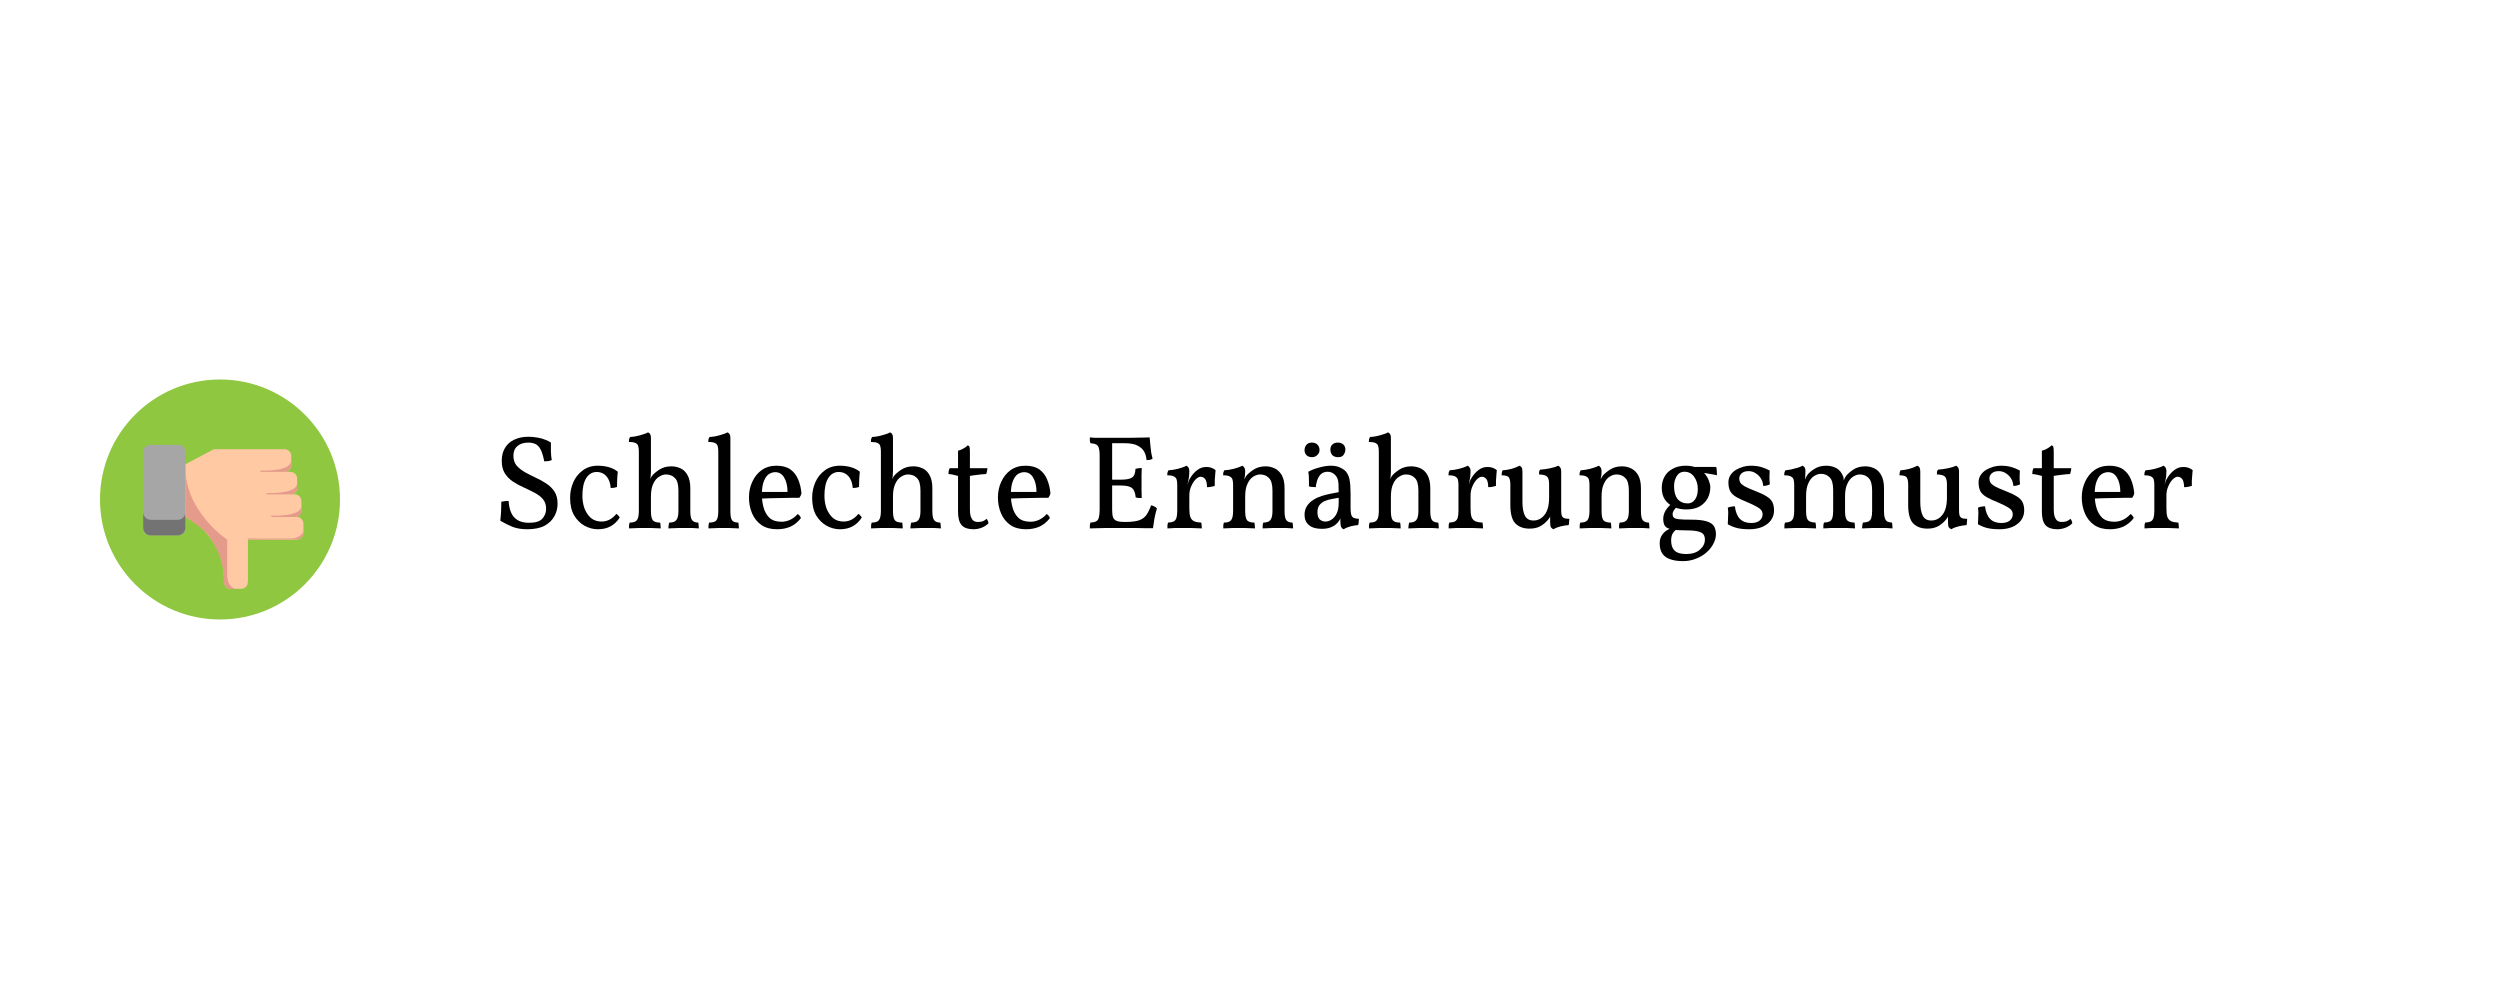 <?xml version="1.0" encoding="UTF-8"?><svg xmlns="http://www.w3.org/2000/svg" xmlns:xlink="http://www.w3.org/1999/xlink" contentScriptType="text/ecmascript" width="187.5" zoomAndPan="magnify" contentStyleType="text/css" viewBox="0 0 187.5 75" height="75" preserveAspectRatio="xMidYMid meet" version="1.0"><defs><g><g id="glyph-0-0"/><g id="glyph-0-1"><path d="M 2.703 0.094 C 2.297 0.094 1.938 0.035 1.625 -0.078 C 1.312 -0.203 1 -0.359 0.688 -0.547 C 0.719 -0.805 0.738 -1.062 0.75 -1.312 C 0.758 -1.562 0.766 -1.781 0.766 -1.969 C 0.836 -1.988 0.926 -2.004 1.031 -2.016 C 1.133 -2.023 1.227 -2.031 1.312 -2.031 C 1.332 -1.688 1.395 -1.395 1.5 -1.156 C 1.602 -0.914 1.766 -0.727 1.984 -0.594 C 2.203 -0.457 2.488 -0.391 2.844 -0.391 C 3.312 -0.391 3.641 -0.488 3.828 -0.688 C 4.023 -0.895 4.125 -1.145 4.125 -1.438 C 4.125 -1.727 4.047 -1.969 3.891 -2.156 C 3.734 -2.344 3.523 -2.504 3.266 -2.641 C 3.016 -2.773 2.75 -2.906 2.469 -3.031 C 2.188 -3.156 1.914 -3.301 1.656 -3.469 C 1.406 -3.633 1.195 -3.844 1.031 -4.094 C 0.875 -4.344 0.797 -4.66 0.797 -5.047 C 0.797 -5.422 0.879 -5.742 1.047 -6.016 C 1.211 -6.285 1.441 -6.488 1.734 -6.625 C 2.035 -6.77 2.395 -6.844 2.812 -6.844 C 3.039 -6.844 3.258 -6.82 3.469 -6.781 C 3.688 -6.75 3.879 -6.695 4.047 -6.625 C 4.223 -6.562 4.367 -6.488 4.484 -6.406 C 4.484 -6.219 4.484 -5.992 4.484 -5.734 C 4.492 -5.484 4.516 -5.27 4.547 -5.094 C 4.473 -5.062 4.383 -5.035 4.281 -5.016 C 4.176 -5.004 4.078 -5 3.984 -5 C 3.91 -5.383 3.82 -5.676 3.719 -5.875 C 3.613 -6.082 3.484 -6.223 3.328 -6.297 C 3.172 -6.367 2.992 -6.406 2.797 -6.406 C 2.441 -6.406 2.164 -6.316 1.969 -6.141 C 1.77 -5.973 1.672 -5.734 1.672 -5.422 C 1.672 -5.129 1.75 -4.883 1.906 -4.688 C 2.07 -4.5 2.281 -4.332 2.531 -4.188 C 2.781 -4.051 3.047 -3.914 3.328 -3.781 C 3.609 -3.656 3.875 -3.508 4.125 -3.344 C 4.383 -3.176 4.594 -2.973 4.75 -2.734 C 4.906 -2.492 4.984 -2.191 4.984 -1.828 C 4.984 -1.492 4.906 -1.18 4.75 -0.891 C 4.594 -0.598 4.348 -0.359 4.016 -0.172 C 3.68 0.004 3.242 0.094 2.703 0.094 Z M 2.703 0.094 "/></g><g id="glyph-0-2"><path d="M 4.125 -0.781 C 3.938 -0.488 3.707 -0.27 3.438 -0.125 C 3.176 0.02 2.859 0.094 2.484 0.094 C 2.141 0.094 1.805 0.004 1.484 -0.172 C 1.172 -0.348 0.91 -0.609 0.703 -0.953 C 0.504 -1.305 0.406 -1.742 0.406 -2.266 C 0.406 -2.672 0.484 -3.055 0.641 -3.422 C 0.797 -3.785 1.031 -4.082 1.344 -4.312 C 1.656 -4.551 2.035 -4.672 2.484 -4.672 C 2.785 -4.672 3.062 -4.633 3.312 -4.562 C 3.57 -4.488 3.797 -4.375 3.984 -4.219 C 3.961 -4.031 3.945 -3.844 3.938 -3.656 C 3.926 -3.469 3.922 -3.273 3.922 -3.078 C 3.867 -3.055 3.797 -3.035 3.703 -3.016 C 3.609 -3.004 3.523 -3 3.453 -3 C 3.422 -3.383 3.312 -3.68 3.125 -3.891 C 2.938 -4.098 2.695 -4.203 2.406 -4.203 C 2.07 -4.203 1.805 -4.047 1.609 -3.734 C 1.422 -3.43 1.328 -2.992 1.328 -2.422 C 1.328 -2.086 1.379 -1.77 1.484 -1.469 C 1.598 -1.176 1.758 -0.938 1.969 -0.75 C 2.188 -0.57 2.453 -0.484 2.766 -0.484 C 2.973 -0.484 3.172 -0.531 3.359 -0.625 C 3.555 -0.727 3.727 -0.875 3.875 -1.062 C 3.926 -1.031 3.973 -0.988 4.016 -0.938 C 4.066 -0.895 4.102 -0.844 4.125 -0.781 Z M 4.125 -0.781 "/></g><g id="glyph-0-3"><path d="M 4.953 -1.266 C 4.953 -0.922 5 -0.691 5.094 -0.578 C 5.195 -0.461 5.348 -0.406 5.547 -0.406 C 5.566 -0.344 5.578 -0.273 5.578 -0.203 C 5.586 -0.141 5.594 -0.062 5.594 0.031 C 5.445 0.02 5.281 0.008 5.094 0 C 4.906 0 4.711 0 4.516 0 C 4.379 0 4.238 0 4.094 0 C 3.945 0.008 3.805 0.016 3.672 0.016 C 3.547 0.016 3.426 0.02 3.312 0.031 C 3.312 -0.062 3.316 -0.141 3.328 -0.203 C 3.336 -0.273 3.352 -0.344 3.375 -0.406 C 3.613 -0.406 3.785 -0.461 3.891 -0.578 C 4.004 -0.703 4.062 -0.93 4.062 -1.266 L 4.062 -2.797 C 4.062 -3.266 3.973 -3.582 3.797 -3.75 C 3.629 -3.926 3.406 -4.016 3.125 -4.016 C 2.957 -4.016 2.785 -3.957 2.609 -3.844 C 2.43 -3.738 2.285 -3.562 2.172 -3.312 C 2.055 -3.07 2 -2.75 2 -2.344 L 2 -1.266 C 2 -0.93 2.047 -0.703 2.141 -0.578 C 2.242 -0.461 2.426 -0.406 2.688 -0.406 C 2.707 -0.344 2.719 -0.273 2.719 -0.203 C 2.727 -0.141 2.734 -0.062 2.734 0.031 C 2.641 0.02 2.523 0.016 2.391 0.016 C 2.266 0.016 2.129 0.008 1.984 0 C 1.836 0 1.691 0 1.547 0 C 1.41 0 1.27 0 1.125 0 C 0.977 0.008 0.836 0.016 0.703 0.016 C 0.578 0.016 0.461 0.02 0.359 0.031 C 0.359 -0.062 0.359 -0.141 0.359 -0.203 C 0.367 -0.273 0.383 -0.344 0.406 -0.406 C 0.664 -0.406 0.844 -0.461 0.938 -0.578 C 1.039 -0.703 1.094 -0.93 1.094 -1.266 L 1.094 -3.25 L 2 -4.234 C 2 -4.148 1.992 -4.055 1.984 -3.953 C 1.984 -3.859 1.969 -3.754 1.938 -3.641 C 1.945 -3.672 1.961 -3.707 1.984 -3.75 C 2.004 -3.789 2.035 -3.844 2.078 -3.906 C 2.191 -4.051 2.375 -4.207 2.625 -4.375 C 2.875 -4.539 3.176 -4.625 3.531 -4.625 C 3.781 -4.625 4.016 -4.57 4.234 -4.469 C 4.453 -4.363 4.625 -4.191 4.75 -3.953 C 4.883 -3.711 4.953 -3.391 4.953 -2.984 Z M 1.094 -5.75 C 1.094 -5.906 1.078 -6.035 1.047 -6.141 C 1.023 -6.242 0.957 -6.32 0.844 -6.375 C 0.738 -6.426 0.57 -6.453 0.344 -6.453 C 0.344 -6.523 0.348 -6.594 0.359 -6.656 C 0.379 -6.719 0.406 -6.773 0.438 -6.828 C 0.539 -6.828 0.68 -6.844 0.859 -6.875 C 1.047 -6.914 1.223 -6.961 1.391 -7.016 C 1.566 -7.066 1.695 -7.117 1.781 -7.172 C 1.844 -7.148 1.895 -7.109 1.938 -7.047 C 1.977 -6.984 2 -6.891 2 -6.766 L 2 -5.375 L 1.094 -5.375 Z M 1.094 -5.75 L 2 -5.75 L 2 -4.234 L 1.094 -3.094 Z M 1.094 -5.75 "/></g><g id="glyph-0-4"><path d="M 0.359 0.031 C 0.359 -0.031 0.359 -0.098 0.359 -0.172 C 0.367 -0.254 0.383 -0.332 0.406 -0.406 C 0.676 -0.406 0.859 -0.461 0.953 -0.578 C 1.047 -0.703 1.094 -0.93 1.094 -1.266 L 1.094 -5.75 C 1.094 -5.906 1.078 -6.035 1.047 -6.141 C 1.023 -6.242 0.957 -6.32 0.844 -6.375 C 0.738 -6.426 0.57 -6.453 0.344 -6.453 C 0.344 -6.523 0.348 -6.594 0.359 -6.656 C 0.379 -6.719 0.406 -6.773 0.438 -6.828 C 0.539 -6.828 0.68 -6.844 0.859 -6.875 C 1.047 -6.914 1.223 -6.961 1.391 -7.016 C 1.566 -7.066 1.695 -7.117 1.781 -7.172 C 1.844 -7.148 1.895 -7.109 1.938 -7.047 C 1.977 -6.984 2 -6.891 2 -6.766 L 2 -1.266 C 2 -0.93 2.039 -0.703 2.125 -0.578 C 2.219 -0.461 2.375 -0.406 2.594 -0.406 C 2.613 -0.332 2.625 -0.254 2.625 -0.172 C 2.633 -0.086 2.641 -0.02 2.641 0.031 C 2.523 0.02 2.406 0.016 2.281 0.016 C 2.156 0.016 2.023 0.008 1.891 0 C 1.766 0 1.641 0 1.516 0 C 1.379 0 1.242 0 1.109 0 C 0.973 0.008 0.844 0.016 0.719 0.016 C 0.594 0.016 0.473 0.02 0.359 0.031 Z M 0.359 0.031 "/></g><g id="glyph-0-5"><path d="M 2.516 0.094 C 2.047 0.094 1.656 -0.008 1.344 -0.219 C 1.031 -0.438 0.797 -0.727 0.641 -1.094 C 0.484 -1.457 0.406 -1.859 0.406 -2.297 C 0.406 -2.723 0.488 -3.113 0.656 -3.469 C 0.82 -3.832 1.055 -4.125 1.359 -4.344 C 1.672 -4.562 2.039 -4.672 2.469 -4.672 C 2.906 -4.672 3.254 -4.578 3.516 -4.391 C 3.773 -4.203 3.969 -3.953 4.094 -3.641 C 4.227 -3.328 4.312 -2.977 4.344 -2.594 C 4.312 -2.469 4.258 -2.359 4.188 -2.266 C 4.07 -2.266 3.898 -2.266 3.672 -2.266 C 3.453 -2.266 3.195 -2.258 2.906 -2.25 C 2.625 -2.25 2.332 -2.242 2.031 -2.234 C 1.727 -2.223 1.445 -2.211 1.188 -2.203 L 1.188 -2.703 L 3.297 -2.703 C 3.297 -3.148 3.211 -3.508 3.047 -3.781 C 2.891 -4.051 2.664 -4.188 2.375 -4.188 C 2.219 -4.188 2.062 -4.141 1.906 -4.047 C 1.758 -3.953 1.633 -3.781 1.531 -3.531 C 1.426 -3.289 1.375 -2.945 1.375 -2.5 C 1.375 -2.176 1.414 -1.859 1.5 -1.547 C 1.582 -1.234 1.727 -0.973 1.938 -0.766 C 2.156 -0.566 2.457 -0.469 2.844 -0.469 C 3.062 -0.469 3.273 -0.516 3.484 -0.609 C 3.703 -0.711 3.895 -0.859 4.062 -1.047 C 4.113 -1.023 4.164 -0.977 4.219 -0.906 C 4.27 -0.844 4.297 -0.785 4.297 -0.734 C 4.066 -0.441 3.801 -0.227 3.5 -0.094 C 3.207 0.031 2.879 0.094 2.516 0.094 Z M 2.516 0.094 "/></g><g id="glyph-0-6"><path d="M 2.078 0.094 C 1.68 0.094 1.391 -0.004 1.203 -0.203 C 1.016 -0.41 0.922 -0.742 0.922 -1.203 L 0.922 -3.906 C 0.816 -3.938 0.711 -3.961 0.609 -3.984 C 0.504 -4.016 0.367 -4.035 0.203 -4.047 C 0.203 -4.129 0.207 -4.203 0.219 -4.266 C 0.227 -4.328 0.254 -4.398 0.297 -4.484 L 0.922 -4.484 L 0.922 -5.797 C 1.055 -5.828 1.188 -5.879 1.312 -5.953 C 1.445 -6.023 1.562 -6.109 1.656 -6.203 C 1.727 -6.172 1.77 -6.129 1.781 -6.078 C 1.801 -6.023 1.812 -5.895 1.812 -5.688 L 1.812 -4.484 L 3.125 -4.484 C 3.125 -4.41 3.113 -4.336 3.094 -4.266 C 3.082 -4.191 3.062 -4.117 3.031 -4.047 C 2.789 -4.035 2.566 -4.016 2.359 -3.984 C 2.16 -3.961 1.977 -3.938 1.812 -3.906 L 1.812 -1.406 C 1.812 -1.188 1.832 -1.004 1.875 -0.859 C 1.926 -0.723 1.992 -0.617 2.078 -0.547 C 2.172 -0.484 2.281 -0.453 2.406 -0.453 C 2.539 -0.453 2.66 -0.469 2.766 -0.5 C 2.867 -0.539 2.969 -0.602 3.062 -0.688 C 3.145 -0.594 3.191 -0.484 3.203 -0.359 C 3.098 -0.234 2.938 -0.125 2.719 -0.031 C 2.508 0.051 2.297 0.094 2.078 0.094 Z M 2.078 0.094 "/></g><g id="glyph-0-7"/><g id="glyph-0-8"><path d="M 0.562 -6.797 C 0.656 -6.785 0.773 -6.773 0.922 -6.766 C 1.078 -6.766 1.238 -6.766 1.406 -6.766 C 1.57 -6.766 1.727 -6.766 1.875 -6.766 C 2.031 -6.766 2.148 -6.766 2.234 -6.766 L 2.234 -1.375 C 2.234 -1.133 2.254 -0.945 2.297 -0.812 C 2.348 -0.676 2.441 -0.582 2.578 -0.531 C 2.711 -0.477 2.906 -0.453 3.156 -0.453 L 3.156 0 C 2.969 0 2.75 0 2.5 0 C 2.258 0 2.016 0 1.766 0 C 1.516 0.008 1.281 0.016 1.062 0.016 C 0.852 0.016 0.688 0.02 0.562 0.031 C 0.562 -0.062 0.562 -0.141 0.562 -0.203 C 0.57 -0.273 0.586 -0.344 0.609 -0.406 C 0.785 -0.414 0.926 -0.445 1.031 -0.5 C 1.133 -0.551 1.203 -0.645 1.234 -0.781 C 1.273 -0.914 1.297 -1.113 1.297 -1.375 L 1.297 -5.484 C 1.297 -5.711 1.273 -5.883 1.234 -6 C 1.203 -6.125 1.133 -6.211 1.031 -6.266 C 0.926 -6.316 0.785 -6.348 0.609 -6.359 C 0.586 -6.41 0.57 -6.473 0.562 -6.547 C 0.562 -6.629 0.562 -6.711 0.562 -6.797 Z M 5.156 -1.703 C 5.258 -1.68 5.344 -1.648 5.406 -1.609 C 5.477 -1.578 5.539 -1.531 5.594 -1.469 C 5.52 -1.238 5.457 -0.988 5.406 -0.719 C 5.363 -0.457 5.328 -0.211 5.297 0.016 C 5.16 0.016 4.984 0.016 4.766 0.016 C 4.555 0.016 4.312 0.008 4.031 0 C 3.758 0 3.469 0 3.156 0 L 3.156 -0.453 L 3.203 -0.453 C 3.691 -0.453 4.055 -0.5 4.297 -0.594 C 4.535 -0.688 4.711 -0.828 4.828 -1.016 C 4.953 -1.203 5.062 -1.43 5.156 -1.703 Z M 4.453 -4.5 C 4.453 -4.332 4.445 -4.148 4.438 -3.953 C 4.438 -3.766 4.438 -3.582 4.438 -3.406 C 4.438 -3.238 4.438 -3.047 4.438 -2.828 C 4.445 -2.617 4.453 -2.426 4.453 -2.25 C 4.367 -2.25 4.289 -2.25 4.219 -2.25 C 4.145 -2.258 4.07 -2.273 4 -2.297 C 3.969 -2.641 3.875 -2.875 3.719 -3 C 3.562 -3.125 3.281 -3.188 2.875 -3.188 L 2.156 -3.188 L 2.156 -3.625 L 2.875 -3.625 C 3.281 -3.625 3.562 -3.676 3.719 -3.781 C 3.883 -3.883 3.973 -4.102 3.984 -4.438 C 4.066 -4.457 4.145 -4.473 4.219 -4.484 C 4.289 -4.492 4.367 -4.5 4.453 -4.5 Z M 5.047 -6.797 C 5.055 -6.641 5.07 -6.461 5.094 -6.266 C 5.113 -6.078 5.133 -5.891 5.156 -5.703 C 5.188 -5.523 5.223 -5.359 5.266 -5.203 C 5.211 -5.16 5.145 -5.129 5.062 -5.109 C 4.988 -5.098 4.906 -5.094 4.812 -5.094 C 4.801 -5.301 4.75 -5.5 4.656 -5.688 C 4.562 -5.883 4.395 -6.047 4.156 -6.172 C 3.926 -6.297 3.598 -6.359 3.172 -6.359 L 2.031 -6.359 L 2.234 -6.766 C 2.766 -6.766 3.219 -6.766 3.594 -6.766 C 3.969 -6.766 4.273 -6.77 4.516 -6.781 C 4.766 -6.789 4.941 -6.797 5.047 -6.797 Z M 5.047 -6.797 "/></g><g id="glyph-0-9"><path d="M 2.016 -1.469 C 2.016 -1.188 2.039 -0.969 2.094 -0.812 C 2.156 -0.664 2.254 -0.562 2.391 -0.5 C 2.523 -0.445 2.695 -0.414 2.906 -0.406 C 2.926 -0.344 2.938 -0.273 2.938 -0.203 C 2.945 -0.141 2.953 -0.062 2.953 0.031 C 2.848 0.02 2.727 0.016 2.594 0.016 C 2.457 0.016 2.312 0.008 2.156 0 C 2.008 0 1.852 0 1.688 0 C 1.457 0 1.211 0 0.953 0 C 0.691 0.008 0.5 0.02 0.375 0.031 C 0.375 -0.062 0.375 -0.141 0.375 -0.203 C 0.383 -0.273 0.398 -0.344 0.422 -0.406 C 0.598 -0.414 0.734 -0.441 0.828 -0.484 C 0.93 -0.535 1.004 -0.625 1.047 -0.75 C 1.086 -0.875 1.109 -1.047 1.109 -1.266 L 1.109 -2.266 L 2.016 -2.266 Z M 2.016 -2.938 L 2.016 -2.141 L 1.109 -2.141 L 1.109 -3.25 L 2.016 -4.234 C 2.016 -4.004 1.992 -3.797 1.953 -3.609 C 1.91 -3.43 1.875 -3.25 1.844 -3.062 Z M 1.797 -3.016 C 1.867 -3.203 1.922 -3.352 1.953 -3.469 C 1.992 -3.594 2.039 -3.691 2.094 -3.766 C 2.238 -4.004 2.41 -4.195 2.609 -4.344 C 2.805 -4.5 3.035 -4.578 3.297 -4.578 C 3.555 -4.578 3.785 -4.5 3.984 -4.344 C 3.973 -4.238 3.961 -4.113 3.953 -3.969 C 3.941 -3.832 3.93 -3.691 3.922 -3.547 C 3.922 -3.41 3.922 -3.281 3.922 -3.156 C 3.859 -3.133 3.773 -3.113 3.672 -3.094 C 3.566 -3.07 3.457 -3.062 3.344 -3.062 C 3.332 -3.383 3.281 -3.594 3.188 -3.688 C 3.102 -3.789 2.992 -3.844 2.859 -3.844 C 2.742 -3.844 2.617 -3.773 2.484 -3.641 C 2.359 -3.516 2.25 -3.344 2.156 -3.125 C 2.062 -2.914 2.016 -2.688 2.016 -2.438 Z M 1.109 -2.141 L 1.109 -3.25 C 1.109 -3.406 1.094 -3.535 1.062 -3.641 C 1.031 -3.742 0.957 -3.82 0.844 -3.875 C 0.738 -3.926 0.578 -3.953 0.359 -3.953 C 0.359 -4.023 0.363 -4.094 0.375 -4.156 C 0.395 -4.219 0.422 -4.273 0.453 -4.328 C 0.66 -4.336 0.895 -4.375 1.156 -4.438 C 1.426 -4.508 1.641 -4.586 1.797 -4.672 C 1.848 -4.648 1.895 -4.609 1.938 -4.547 C 1.988 -4.484 2.016 -4.379 2.016 -4.234 Z M 1.109 -2.141 "/></g><g id="glyph-0-10"><path d="M 1.109 -2.141 L 1.109 -3.25 C 1.109 -3.406 1.094 -3.535 1.062 -3.641 C 1.031 -3.742 0.957 -3.82 0.844 -3.875 C 0.738 -3.926 0.578 -3.953 0.359 -3.953 C 0.359 -4.023 0.363 -4.094 0.375 -4.156 C 0.395 -4.219 0.422 -4.273 0.453 -4.328 C 0.66 -4.336 0.895 -4.375 1.156 -4.438 C 1.426 -4.508 1.641 -4.586 1.797 -4.672 C 1.848 -4.648 1.895 -4.609 1.938 -4.547 C 1.988 -4.484 2.016 -4.379 2.016 -4.234 Z M 4.969 -1.266 C 4.969 -0.922 5.016 -0.691 5.109 -0.578 C 5.211 -0.461 5.363 -0.406 5.562 -0.406 C 5.582 -0.344 5.594 -0.273 5.594 -0.203 C 5.602 -0.141 5.609 -0.062 5.609 0.031 C 5.461 0.02 5.297 0.008 5.109 0 C 4.922 0 4.723 0 4.516 0 C 4.379 0 4.238 0 4.094 0 C 3.945 0.008 3.805 0.016 3.672 0.016 C 3.547 0.016 3.43 0.02 3.328 0.031 C 3.328 -0.062 3.328 -0.141 3.328 -0.203 C 3.336 -0.273 3.352 -0.344 3.375 -0.406 C 3.613 -0.406 3.785 -0.461 3.891 -0.578 C 4.004 -0.703 4.062 -0.93 4.062 -1.266 L 4.062 -2.797 C 4.062 -3.266 3.973 -3.582 3.797 -3.75 C 3.629 -3.926 3.41 -4.016 3.141 -4.016 C 2.961 -4.016 2.785 -3.957 2.609 -3.844 C 2.441 -3.738 2.301 -3.562 2.188 -3.312 C 2.07 -3.07 2.016 -2.75 2.016 -2.344 L 2.016 -1.266 C 2.016 -0.93 2.062 -0.703 2.156 -0.578 C 2.258 -0.461 2.441 -0.406 2.703 -0.406 C 2.723 -0.344 2.734 -0.273 2.734 -0.203 C 2.742 -0.141 2.75 -0.062 2.75 0.031 C 2.656 0.02 2.539 0.016 2.406 0.016 C 2.27 0.016 2.129 0.008 1.984 0 C 1.836 0 1.695 0 1.562 0 C 1.426 0 1.285 0 1.141 0 C 0.992 0.008 0.852 0.016 0.719 0.016 C 0.582 0.016 0.469 0.02 0.375 0.031 C 0.375 -0.062 0.375 -0.141 0.375 -0.203 C 0.383 -0.273 0.398 -0.344 0.422 -0.406 C 0.68 -0.406 0.859 -0.461 0.953 -0.578 C 1.055 -0.703 1.109 -0.93 1.109 -1.266 L 1.109 -3.25 L 2.016 -4.234 C 2.016 -4.148 2.008 -4.055 2 -3.953 C 1.988 -3.859 1.969 -3.754 1.938 -3.641 C 1.957 -3.672 1.977 -3.707 2 -3.75 C 2.02 -3.789 2.051 -3.844 2.094 -3.906 C 2.207 -4.051 2.391 -4.207 2.641 -4.375 C 2.891 -4.539 3.191 -4.625 3.547 -4.625 C 3.797 -4.625 4.023 -4.57 4.234 -4.469 C 4.453 -4.363 4.629 -4.191 4.766 -3.953 C 4.898 -3.711 4.969 -3.391 4.969 -2.984 Z M 4.969 -1.266 "/></g><g id="glyph-0-11"><path d="M 3.438 0.094 C 3.352 0.062 3.289 0.004 3.25 -0.078 C 3.207 -0.172 3.188 -0.312 3.188 -0.5 C 3.188 -0.562 3.188 -0.633 3.188 -0.719 C 3.195 -0.801 3.211 -0.875 3.234 -0.938 L 3.266 -0.938 C 3.242 -0.832 3.195 -0.719 3.125 -0.594 C 3.051 -0.469 2.957 -0.359 2.844 -0.266 C 2.738 -0.172 2.598 -0.094 2.422 -0.031 C 2.242 0.031 2.035 0.062 1.797 0.062 C 1.367 0.062 1.047 -0.031 0.828 -0.219 C 0.609 -0.406 0.5 -0.66 0.5 -0.984 C 0.5 -1.242 0.562 -1.469 0.688 -1.656 C 0.812 -1.844 0.969 -1.992 1.156 -2.109 C 1.352 -2.234 1.566 -2.332 1.797 -2.406 C 2.035 -2.477 2.266 -2.535 2.484 -2.578 C 2.703 -2.617 2.895 -2.656 3.062 -2.688 C 3.062 -2.957 3.055 -3.164 3.047 -3.312 C 3.035 -3.469 3.016 -3.586 2.984 -3.672 C 2.953 -3.766 2.906 -3.848 2.844 -3.922 C 2.77 -4.016 2.68 -4.086 2.578 -4.141 C 2.473 -4.191 2.359 -4.219 2.234 -4.219 C 2.016 -4.219 1.836 -4.148 1.703 -4.016 C 1.578 -3.879 1.488 -3.719 1.438 -3.531 C 1.383 -3.352 1.352 -3.195 1.344 -3.062 C 1.27 -3.062 1.176 -3.066 1.062 -3.078 C 0.957 -3.086 0.879 -3.102 0.828 -3.125 C 0.836 -3.289 0.836 -3.477 0.828 -3.688 C 0.828 -3.895 0.812 -4.07 0.781 -4.219 C 1.051 -4.363 1.336 -4.473 1.641 -4.547 C 1.941 -4.629 2.223 -4.672 2.484 -4.672 C 2.723 -4.672 2.93 -4.633 3.109 -4.562 C 3.285 -4.488 3.43 -4.398 3.547 -4.297 C 3.711 -4.129 3.82 -3.91 3.875 -3.641 C 3.926 -3.367 3.953 -3.008 3.953 -2.562 L 3.953 -1.453 C 3.953 -1.273 3.969 -1.129 4 -1.016 C 4.031 -0.898 4.086 -0.816 4.172 -0.766 C 4.266 -0.723 4.398 -0.695 4.578 -0.688 C 4.578 -0.613 4.57 -0.535 4.562 -0.453 C 4.562 -0.367 4.547 -0.289 4.516 -0.219 C 4.348 -0.207 4.16 -0.176 3.953 -0.125 C 3.754 -0.07 3.582 0 3.438 0.094 Z M 2.062 -0.484 C 2.219 -0.484 2.367 -0.531 2.516 -0.625 C 2.672 -0.719 2.801 -0.867 2.906 -1.078 C 3.008 -1.285 3.062 -1.555 3.062 -1.891 L 3.062 -2.266 C 2.895 -2.242 2.719 -2.211 2.531 -2.172 C 2.344 -2.141 2.164 -2.086 2 -2.016 C 1.844 -1.941 1.711 -1.836 1.609 -1.703 C 1.516 -1.578 1.469 -1.406 1.469 -1.188 C 1.469 -0.938 1.523 -0.754 1.641 -0.641 C 1.766 -0.535 1.906 -0.484 2.062 -0.484 Z M 3.031 -5.312 C 2.832 -5.312 2.68 -5.363 2.578 -5.469 C 2.484 -5.582 2.438 -5.723 2.438 -5.891 C 2.438 -6.047 2.488 -6.172 2.594 -6.266 C 2.695 -6.359 2.832 -6.406 3 -6.406 C 3.164 -6.406 3.301 -6.359 3.406 -6.266 C 3.508 -6.172 3.562 -6.047 3.562 -5.891 C 3.562 -5.754 3.52 -5.625 3.438 -5.5 C 3.363 -5.375 3.227 -5.312 3.031 -5.312 Z M 1.062 -5.312 C 0.895 -5.312 0.758 -5.359 0.656 -5.453 C 0.551 -5.555 0.5 -5.68 0.5 -5.828 C 0.5 -5.973 0.539 -6.102 0.625 -6.219 C 0.719 -6.344 0.859 -6.406 1.047 -6.406 C 1.242 -6.406 1.391 -6.348 1.484 -6.234 C 1.578 -6.129 1.625 -6 1.625 -5.844 C 1.625 -5.695 1.566 -5.57 1.453 -5.469 C 1.348 -5.363 1.219 -5.312 1.062 -5.312 Z M 1.062 -5.312 "/></g><g id="glyph-0-12"><path d="M 2.25 0.047 C 1.801 0.047 1.445 -0.082 1.188 -0.344 C 0.938 -0.602 0.812 -1.066 0.812 -1.734 L 0.812 -3.25 C 0.812 -3.477 0.781 -3.648 0.719 -3.766 C 0.656 -3.891 0.469 -3.953 0.156 -3.953 C 0.156 -4.023 0.16 -4.086 0.172 -4.141 C 0.18 -4.203 0.203 -4.266 0.234 -4.328 C 0.441 -4.336 0.664 -4.375 0.906 -4.438 C 1.145 -4.508 1.344 -4.586 1.5 -4.672 C 1.562 -4.648 1.613 -4.609 1.656 -4.547 C 1.695 -4.484 1.719 -4.379 1.719 -4.234 L 1.719 -1.953 C 1.719 -1.516 1.781 -1.172 1.906 -0.922 C 2.031 -0.68 2.242 -0.562 2.547 -0.562 C 2.879 -0.562 3.156 -0.703 3.375 -0.984 C 3.602 -1.266 3.719 -1.695 3.719 -2.281 L 3.719 -3.297 C 3.719 -3.535 3.676 -3.711 3.594 -3.828 C 3.508 -3.941 3.301 -4.004 2.969 -4.016 C 2.969 -4.086 2.969 -4.148 2.969 -4.203 C 2.977 -4.266 3.004 -4.32 3.047 -4.375 C 3.305 -4.395 3.562 -4.43 3.812 -4.484 C 4.062 -4.535 4.258 -4.598 4.406 -4.672 C 4.457 -4.648 4.504 -4.609 4.547 -4.547 C 4.598 -4.484 4.625 -4.379 4.625 -4.234 L 4.625 -1.328 L 3.844 -0.953 C 3.812 -0.867 3.766 -0.785 3.703 -0.703 C 3.641 -0.617 3.57 -0.539 3.5 -0.469 C 3.32 -0.289 3.133 -0.16 2.938 -0.078 C 2.75 0.004 2.52 0.047 2.25 0.047 Z M 4.047 0.094 C 3.973 0.062 3.91 0.016 3.859 -0.047 C 3.816 -0.117 3.797 -0.266 3.797 -0.484 C 3.797 -0.555 3.797 -0.66 3.797 -0.797 C 3.805 -0.93 3.836 -1.117 3.891 -1.359 L 4.625 -1.359 C 4.625 -1.203 4.633 -1.07 4.656 -0.969 C 4.688 -0.863 4.742 -0.789 4.828 -0.75 C 4.922 -0.707 5.055 -0.688 5.234 -0.688 C 5.234 -0.613 5.227 -0.535 5.219 -0.453 C 5.219 -0.367 5.207 -0.289 5.188 -0.219 C 5.02 -0.207 4.82 -0.176 4.594 -0.125 C 4.375 -0.07 4.191 0 4.047 0.094 Z M 4.047 0.094 "/></g><g id="glyph-0-13"><path d="M 2.156 2.484 C 1.75 2.484 1.414 2.43 1.156 2.328 C 0.895 2.234 0.703 2.082 0.578 1.875 C 0.461 1.676 0.406 1.43 0.406 1.141 C 0.406 0.891 0.473 0.672 0.609 0.484 C 0.742 0.297 0.938 0.148 1.188 0.047 L 1.688 0.078 C 1.531 0.203 1.422 0.328 1.359 0.453 C 1.297 0.586 1.266 0.75 1.266 0.938 C 1.266 1.27 1.348 1.52 1.516 1.688 C 1.691 1.863 1.984 1.953 2.391 1.953 C 2.828 1.953 3.172 1.844 3.422 1.625 C 3.672 1.406 3.797 1.156 3.797 0.875 C 3.797 0.695 3.754 0.555 3.672 0.453 C 3.586 0.359 3.426 0.285 3.188 0.234 C 2.957 0.191 2.613 0.172 2.156 0.172 C 1.852 0.172 1.602 0.156 1.406 0.125 C 1.219 0.094 1.066 0.047 0.953 -0.016 C 0.848 -0.086 0.773 -0.176 0.734 -0.281 C 0.691 -0.395 0.672 -0.531 0.672 -0.688 C 0.672 -0.906 0.734 -1.117 0.859 -1.328 C 0.992 -1.535 1.164 -1.723 1.375 -1.891 L 1.734 -1.625 C 1.609 -1.508 1.516 -1.398 1.453 -1.297 C 1.398 -1.203 1.375 -1.117 1.375 -1.047 C 1.375 -0.93 1.406 -0.844 1.469 -0.781 C 1.531 -0.719 1.664 -0.676 1.875 -0.656 C 2.082 -0.633 2.395 -0.625 2.812 -0.625 C 3.258 -0.625 3.613 -0.586 3.875 -0.516 C 4.145 -0.441 4.336 -0.328 4.453 -0.172 C 4.566 -0.016 4.625 0.203 4.625 0.484 C 4.625 0.703 4.562 0.93 4.438 1.172 C 4.32 1.41 4.148 1.629 3.922 1.828 C 3.703 2.023 3.441 2.18 3.141 2.297 C 2.836 2.422 2.508 2.484 2.156 2.484 Z M 2.391 -1.391 C 2.078 -1.391 1.781 -1.445 1.5 -1.562 C 1.219 -1.688 0.988 -1.867 0.812 -2.109 C 0.645 -2.348 0.562 -2.648 0.562 -3.016 C 0.562 -3.316 0.629 -3.594 0.766 -3.844 C 0.898 -4.094 1.102 -4.289 1.375 -4.438 C 1.645 -4.594 1.977 -4.672 2.375 -4.672 C 2.707 -4.672 2.988 -4.613 3.219 -4.5 C 3.445 -4.395 3.633 -4.254 3.781 -4.078 C 3.926 -3.91 4.031 -3.734 4.094 -3.547 C 4.164 -3.367 4.203 -3.207 4.203 -3.062 C 4.203 -2.758 4.133 -2.477 4 -2.219 C 3.863 -1.969 3.66 -1.766 3.391 -1.609 C 3.117 -1.461 2.785 -1.391 2.391 -1.391 Z M 2.516 -1.844 C 2.734 -1.844 2.91 -1.938 3.047 -2.125 C 3.191 -2.312 3.266 -2.578 3.266 -2.922 C 3.266 -3.273 3.176 -3.578 3 -3.828 C 2.82 -4.086 2.578 -4.219 2.266 -4.219 C 2.004 -4.219 1.805 -4.102 1.672 -3.875 C 1.547 -3.656 1.484 -3.41 1.484 -3.141 C 1.484 -2.723 1.57 -2.398 1.75 -2.172 C 1.938 -1.953 2.191 -1.844 2.516 -1.844 Z M 4.703 -3.953 C 4.598 -3.984 4.469 -4.008 4.312 -4.031 C 4.164 -4.062 4.02 -4.086 3.875 -4.109 C 3.738 -4.129 3.617 -4.145 3.516 -4.156 L 2.812 -4.578 L 4.641 -4.578 C 4.672 -4.492 4.688 -4.395 4.688 -4.281 C 4.695 -4.176 4.703 -4.066 4.703 -3.953 Z M 4.703 -3.953 "/></g><g id="glyph-0-14"><path d="M 3.547 -4.312 C 3.547 -4.156 3.539 -3.988 3.531 -3.812 C 3.531 -3.633 3.539 -3.457 3.562 -3.281 C 3.5 -3.238 3.422 -3.207 3.328 -3.188 C 3.242 -3.164 3.156 -3.156 3.062 -3.156 C 3.051 -3.344 3 -3.52 2.906 -3.688 C 2.812 -3.852 2.68 -3.988 2.516 -4.094 C 2.359 -4.207 2.172 -4.266 1.953 -4.266 C 1.742 -4.266 1.578 -4.211 1.453 -4.109 C 1.328 -4.004 1.266 -3.867 1.266 -3.703 C 1.266 -3.598 1.289 -3.5 1.344 -3.406 C 1.395 -3.32 1.504 -3.227 1.672 -3.125 C 1.848 -3.031 2.109 -2.914 2.453 -2.781 C 2.816 -2.645 3.102 -2.508 3.312 -2.375 C 3.52 -2.25 3.664 -2.102 3.75 -1.938 C 3.832 -1.77 3.875 -1.562 3.875 -1.312 C 3.875 -1.039 3.797 -0.797 3.641 -0.578 C 3.484 -0.367 3.266 -0.203 2.984 -0.078 C 2.703 0.035 2.391 0.094 2.047 0.094 C 1.648 0.094 1.332 0.062 1.094 0 C 0.852 -0.062 0.625 -0.156 0.406 -0.281 C 0.414 -0.383 0.422 -0.516 0.422 -0.672 C 0.43 -0.828 0.438 -0.977 0.438 -1.125 C 0.438 -1.281 0.426 -1.41 0.406 -1.516 C 0.457 -1.555 0.531 -1.582 0.625 -1.594 C 0.727 -1.613 0.832 -1.625 0.938 -1.625 C 0.988 -1.207 1.113 -0.895 1.312 -0.688 C 1.52 -0.477 1.801 -0.375 2.156 -0.375 C 2.426 -0.375 2.633 -0.43 2.781 -0.547 C 2.938 -0.672 3.016 -0.828 3.016 -1.016 C 3.016 -1.141 2.984 -1.242 2.922 -1.328 C 2.867 -1.41 2.766 -1.492 2.609 -1.578 C 2.453 -1.672 2.227 -1.781 1.938 -1.906 C 1.57 -2.051 1.281 -2.188 1.062 -2.312 C 0.844 -2.438 0.688 -2.582 0.594 -2.75 C 0.5 -2.926 0.453 -3.148 0.453 -3.422 C 0.453 -3.629 0.504 -3.812 0.609 -3.969 C 0.711 -4.125 0.848 -4.254 1.016 -4.359 C 1.191 -4.461 1.375 -4.539 1.562 -4.594 C 1.758 -4.645 1.941 -4.672 2.109 -4.672 C 2.41 -4.672 2.672 -4.641 2.891 -4.578 C 3.117 -4.516 3.336 -4.426 3.547 -4.312 Z M 3.547 -4.312 "/></g><g id="glyph-0-15"><path d="M 0.375 0.031 C 0.375 -0.062 0.375 -0.141 0.375 -0.203 C 0.383 -0.273 0.398 -0.344 0.422 -0.406 C 0.68 -0.414 0.859 -0.477 0.953 -0.594 C 1.055 -0.707 1.109 -0.93 1.109 -1.266 L 1.109 -3.25 C 1.109 -3.406 1.094 -3.535 1.062 -3.641 C 1.031 -3.742 0.957 -3.82 0.844 -3.875 C 0.738 -3.926 0.578 -3.953 0.359 -3.953 C 0.359 -4.023 0.363 -4.094 0.375 -4.156 C 0.395 -4.219 0.422 -4.273 0.453 -4.328 C 0.566 -4.336 0.707 -4.359 0.875 -4.391 C 1.039 -4.43 1.203 -4.473 1.359 -4.516 C 1.523 -4.566 1.648 -4.617 1.734 -4.672 C 1.797 -4.648 1.848 -4.609 1.891 -4.547 C 1.93 -4.484 1.953 -4.391 1.953 -4.266 C 1.953 -4.16 1.945 -4.035 1.938 -3.891 C 1.938 -3.754 1.914 -3.551 1.875 -3.281 L 1.781 -3.266 C 1.875 -3.523 1.941 -3.695 1.984 -3.781 C 2.023 -3.863 2.055 -3.922 2.078 -3.953 C 2.18 -4.109 2.359 -4.266 2.609 -4.422 C 2.859 -4.586 3.16 -4.672 3.516 -4.672 C 3.797 -4.672 4.051 -4.609 4.281 -4.484 C 4.508 -4.359 4.68 -4.141 4.797 -3.828 C 4.816 -3.742 4.828 -3.633 4.828 -3.5 L 4.797 -3.5 C 4.859 -3.664 4.926 -3.801 5 -3.906 C 5.113 -4.051 5.289 -4.207 5.531 -4.375 C 5.781 -4.539 6.082 -4.625 6.438 -4.625 C 6.688 -4.625 6.914 -4.57 7.125 -4.469 C 7.344 -4.363 7.516 -4.191 7.641 -3.953 C 7.773 -3.711 7.844 -3.391 7.844 -2.984 L 7.844 -1.266 C 7.844 -1.047 7.863 -0.875 7.906 -0.75 C 7.945 -0.625 8.008 -0.535 8.094 -0.484 C 8.188 -0.441 8.301 -0.414 8.438 -0.406 C 8.457 -0.344 8.469 -0.273 8.469 -0.203 C 8.477 -0.141 8.484 -0.062 8.484 0.031 C 8.336 0.02 8.172 0.008 7.984 0 C 7.797 0 7.602 0 7.406 0 C 7.27 0 7.129 0 6.984 0 C 6.848 0.008 6.711 0.016 6.578 0.016 C 6.441 0.016 6.316 0.02 6.203 0.031 C 6.203 -0.062 6.207 -0.141 6.219 -0.203 C 6.227 -0.273 6.242 -0.344 6.266 -0.406 C 6.441 -0.414 6.578 -0.441 6.672 -0.484 C 6.773 -0.535 6.848 -0.625 6.891 -0.75 C 6.93 -0.875 6.953 -1.047 6.953 -1.266 L 6.953 -2.797 C 6.953 -3.266 6.863 -3.582 6.688 -3.75 C 6.52 -3.926 6.301 -4.016 6.031 -4.016 C 5.863 -4.016 5.691 -3.957 5.516 -3.844 C 5.348 -3.738 5.207 -3.562 5.094 -3.312 C 4.977 -3.07 4.922 -2.75 4.922 -2.344 L 4.922 -1.266 C 4.922 -0.922 4.973 -0.691 5.078 -0.578 C 5.18 -0.473 5.363 -0.414 5.625 -0.406 C 5.645 -0.344 5.656 -0.273 5.656 -0.203 C 5.664 -0.141 5.672 -0.062 5.672 0.031 C 5.504 0.02 5.312 0.008 5.094 0 C 4.875 0 4.672 0 4.484 0 C 4.285 0 4.082 0 3.875 0 C 3.664 0.008 3.473 0.02 3.297 0.031 C 3.297 -0.062 3.297 -0.141 3.297 -0.203 C 3.305 -0.273 3.32 -0.344 3.344 -0.406 C 3.52 -0.414 3.656 -0.441 3.75 -0.484 C 3.852 -0.535 3.926 -0.625 3.969 -0.75 C 4.008 -0.875 4.031 -1.047 4.031 -1.266 L 4.031 -2.844 C 4.031 -3.312 3.941 -3.629 3.766 -3.797 C 3.598 -3.973 3.379 -4.062 3.109 -4.062 C 2.941 -4.062 2.77 -4.004 2.594 -3.891 C 2.426 -3.785 2.285 -3.609 2.172 -3.359 C 2.055 -3.117 2 -2.797 2 -2.391 L 2 -1.266 C 2 -0.93 2.047 -0.707 2.141 -0.594 C 2.242 -0.477 2.43 -0.414 2.703 -0.406 C 2.723 -0.344 2.734 -0.273 2.734 -0.203 C 2.742 -0.141 2.75 -0.062 2.75 0.031 C 2.633 0.02 2.504 0.016 2.359 0.016 C 2.223 0.016 2.082 0.008 1.938 0 C 1.801 0 1.676 0 1.562 0 C 1.445 0 1.316 0 1.172 0 C 1.023 0.008 0.879 0.016 0.734 0.016 C 0.598 0.016 0.477 0.02 0.375 0.031 Z M 0.375 0.031 "/></g></g><clipPath id="clip-0"><path d="M 7.5 28.461 L 25.5 28.461 L 25.5 46.461 L 7.5 46.461 Z M 7.5 28.461 " clip-rule="nonzero"/></clipPath></defs><g clip-path="url(#clip-0)"><path fill="rgb(56.47%, 78.04%, 25.099%)" d="M 25.5 37.461 C 25.5 42.43 21.469 46.461 16.5 46.461 C 11.527 46.461 7.5 42.43 7.5 37.461 C 7.5 32.492 11.527 28.461 16.5 28.461 C 21.469 28.461 25.5 32.492 25.5 37.461 " fill-opacity="1" fill-rule="nonzero"/></g><path fill="rgb(100%, 78.819%, 63.919%)" d="M 18.086 39.617 L 17.301 39.617 C 17.023 39.617 16.797 39.844 16.797 40.121 L 16.797 43.656 C 16.797 43.934 17.023 44.16 17.301 44.16 L 18.086 44.16 C 18.363 44.16 18.586 43.934 18.586 43.656 L 18.586 40.121 C 18.586 39.844 18.363 39.617 18.086 39.617 " fill-opacity="1" fill-rule="nonzero"/><path fill="rgb(100%, 78.819%, 63.919%)" d="M 22.254 38.77 L 22.156 38.77 C 22.402 38.742 22.602 38.527 22.602 38.27 L 22.602 37.578 C 22.602 37.301 22.375 37.078 22.098 37.078 L 21.875 37.078 C 22.109 37.031 22.285 36.828 22.285 36.582 L 22.285 35.891 C 22.285 35.613 22.059 35.391 21.781 35.391 L 21.34 35.391 C 21.617 35.391 21.844 35.164 21.844 34.887 L 21.844 34.195 C 21.844 33.918 21.617 33.691 21.34 33.691 L 16.039 33.691 L 13.898 34.824 L 13.898 38.77 L 14.465 39.102 C 14.469 39.102 16.883 40.516 16.797 43.59 L 18.586 43.59 L 18.586 40.469 L 22.254 40.469 C 22.531 40.469 22.758 40.242 22.758 39.965 L 22.758 39.273 C 22.758 38.996 22.531 38.77 22.254 38.77 " fill-opacity="1" fill-rule="nonzero"/><path fill="rgb(89.409%, 60.779%, 54.509%)" d="M 22.16 38.773 L 20.348 38.773 L 20.348 38.676 C 20.348 38.676 22.52 38.777 22.602 37.988 C 22.602 37.988 22.738 38.77 22.16 38.773 " fill-opacity="1" fill-rule="nonzero"/><path fill="rgb(89.409%, 60.779%, 54.509%)" d="M 21.801 37.078 L 19.992 37.078 L 19.992 36.98 C 19.992 36.98 22.203 37.082 22.285 36.289 C 22.285 36.289 22.43 37.043 21.801 37.078 " fill-opacity="1" fill-rule="nonzero"/><path fill="rgb(89.409%, 60.779%, 54.509%)" d="M 21.348 35.391 L 19.535 35.391 L 19.535 35.293 C 19.535 35.293 21.746 35.395 21.828 34.602 C 21.828 34.602 21.973 35.355 21.348 35.391 " fill-opacity="1" fill-rule="nonzero"/><path fill="rgb(65.099%, 65.099%, 65.099%)" d="M 11.246 40.152 L 13.395 40.152 C 13.672 40.152 13.898 39.926 13.898 39.648 L 13.898 33.875 C 13.898 33.598 13.672 33.371 13.395 33.371 L 11.246 33.371 C 10.969 33.371 10.742 33.598 10.742 33.875 L 10.742 39.648 C 10.742 39.926 10.969 40.152 11.246 40.152 " fill-opacity="1" fill-rule="nonzero"/><path fill="rgb(45.099%, 45.099%, 45.099%)" d="M 11.312 38.988 L 13.328 38.988 C 13.641 38.988 13.898 38.734 13.898 38.422 L 13.898 39.586 C 13.898 39.895 13.641 40.152 13.328 40.152 L 11.312 40.152 C 11 40.152 10.742 39.895 10.742 39.586 L 10.742 38.422 C 10.742 38.734 11 38.988 11.312 38.988 " fill-opacity="1" fill-rule="nonzero"/><path fill="rgb(89.409%, 60.779%, 54.509%)" d="M 17.664 44.16 C 17.664 44.16 17.043 44.094 17.043 43.109 C 17.043 42.125 17.043 40.469 17.043 40.469 C 17.043 40.469 13.785 38.363 13.898 34.824 L 13.898 38.77 C 13.898 38.77 15.324 39.613 15.777 40.34 C 16.234 41.062 16.738 41.891 16.797 43.383 C 16.797 43.383 16.605 44.324 17.664 44.16 " fill-opacity="1" fill-rule="nonzero"/><path fill="rgb(89.409%, 60.779%, 54.509%)" d="M 22.309 40.465 C 22.309 40.465 22.539 40.457 22.656 40.27 C 22.77 40.078 22.758 40.059 22.758 39.863 C 22.758 39.863 22.57 40.363 21.867 40.383 C 21.168 40.406 18.578 40.383 18.578 40.383 L 18.586 40.469 L 22.309 40.465 " fill-opacity="1" fill-rule="nonzero"/><g fill="rgb(0%, 0%, 0%)" fill-opacity="1"><use x="36.834" y="39.6" xmlns:xlink="http://www.w3.org/1999/xlink" xlink:href="#glyph-0-1" xlink:type="simple" xlink:actuate="onLoad" xlink:show="embed"/></g><g fill="rgb(0%, 0%, 0%)" fill-opacity="1"><use x="42.352" y="39.6" xmlns:xlink="http://www.w3.org/1999/xlink" xlink:href="#glyph-0-2" xlink:type="simple" xlink:actuate="onLoad" xlink:show="embed"/></g><g fill="rgb(0%, 0%, 0%)" fill-opacity="1"><use x="46.82" y="39.6" xmlns:xlink="http://www.w3.org/1999/xlink" xlink:href="#glyph-0-3" xlink:type="simple" xlink:actuate="onLoad" xlink:show="embed"/></g><g fill="rgb(0%, 0%, 0%)" fill-opacity="1"><use x="52.778" y="39.6" xmlns:xlink="http://www.w3.org/1999/xlink" xlink:href="#glyph-0-4" xlink:type="simple" xlink:actuate="onLoad" xlink:show="embed"/></g><g fill="rgb(0%, 0%, 0%)" fill-opacity="1"><use x="55.767" y="39.6" xmlns:xlink="http://www.w3.org/1999/xlink" xlink:href="#glyph-0-5" xlink:type="simple" xlink:actuate="onLoad" xlink:show="embed"/></g><g fill="rgb(0%, 0%, 0%)" fill-opacity="1"><use x="60.505" y="39.6" xmlns:xlink="http://www.w3.org/1999/xlink" xlink:href="#glyph-0-2" xlink:type="simple" xlink:actuate="onLoad" xlink:show="embed"/></g><g fill="rgb(0%, 0%, 0%)" fill-opacity="1"><use x="64.973" y="39.6" xmlns:xlink="http://www.w3.org/1999/xlink" xlink:href="#glyph-0-3" xlink:type="simple" xlink:actuate="onLoad" xlink:show="embed"/></g><g fill="rgb(0%, 0%, 0%)" fill-opacity="1"><use x="70.931" y="39.6" xmlns:xlink="http://www.w3.org/1999/xlink" xlink:href="#glyph-0-6" xlink:type="simple" xlink:actuate="onLoad" xlink:show="embed"/></g><g fill="rgb(0%, 0%, 0%)" fill-opacity="1"><use x="74.439" y="39.6" xmlns:xlink="http://www.w3.org/1999/xlink" xlink:href="#glyph-0-5" xlink:type="simple" xlink:actuate="onLoad" xlink:show="embed"/></g><g fill="rgb(0%, 0%, 0%)" fill-opacity="1"><use x="79.177" y="39.6" xmlns:xlink="http://www.w3.org/1999/xlink" xlink:href="#glyph-0-7" xlink:type="simple" xlink:actuate="onLoad" xlink:show="embed"/></g><g fill="rgb(0%, 0%, 0%)" fill-opacity="1"><use x="81.177" y="39.6" xmlns:xlink="http://www.w3.org/1999/xlink" xlink:href="#glyph-0-8" xlink:type="simple" xlink:actuate="onLoad" xlink:show="embed"/></g><g fill="rgb(0%, 0%, 0%)" fill-opacity="1"><use x="87.184" y="39.6" xmlns:xlink="http://www.w3.org/1999/xlink" xlink:href="#glyph-0-9" xlink:type="simple" xlink:actuate="onLoad" xlink:show="embed"/></g><g fill="rgb(0%, 0%, 0%)" fill-opacity="1"><use x="91.373" y="39.6" xmlns:xlink="http://www.w3.org/1999/xlink" xlink:href="#glyph-0-10" xlink:type="simple" xlink:actuate="onLoad" xlink:show="embed"/></g><g fill="rgb(0%, 0%, 0%)" fill-opacity="1"><use x="97.34" y="39.6" xmlns:xlink="http://www.w3.org/1999/xlink" xlink:href="#glyph-0-11" xlink:type="simple" xlink:actuate="onLoad" xlink:show="embed"/></g><g fill="rgb(0%, 0%, 0%)" fill-opacity="1"><use x="102.318" y="39.6" xmlns:xlink="http://www.w3.org/1999/xlink" xlink:href="#glyph-0-3" xlink:type="simple" xlink:actuate="onLoad" xlink:show="embed"/></g><g fill="rgb(0%, 0%, 0%)" fill-opacity="1"><use x="108.276" y="39.6" xmlns:xlink="http://www.w3.org/1999/xlink" xlink:href="#glyph-0-9" xlink:type="simple" xlink:actuate="onLoad" xlink:show="embed"/></g><g fill="rgb(0%, 0%, 0%)" fill-opacity="1"><use x="112.464" y="39.6" xmlns:xlink="http://www.w3.org/1999/xlink" xlink:href="#glyph-0-12" xlink:type="simple" xlink:actuate="onLoad" xlink:show="embed"/></g><g fill="rgb(0%, 0%, 0%)" fill-opacity="1"><use x="118.102" y="39.6" xmlns:xlink="http://www.w3.org/1999/xlink" xlink:href="#glyph-0-10" xlink:type="simple" xlink:actuate="onLoad" xlink:show="embed"/></g><g fill="rgb(0%, 0%, 0%)" fill-opacity="1"><use x="124.07" y="39.6" xmlns:xlink="http://www.w3.org/1999/xlink" xlink:href="#glyph-0-13" xlink:type="simple" xlink:actuate="onLoad" xlink:show="embed"/></g><g fill="rgb(0%, 0%, 0%)" fill-opacity="1"><use x="129.178" y="39.6" xmlns:xlink="http://www.w3.org/1999/xlink" xlink:href="#glyph-0-14" xlink:type="simple" xlink:actuate="onLoad" xlink:show="embed"/></g><g fill="rgb(0%, 0%, 0%)" fill-opacity="1"><use x="133.456" y="39.6" xmlns:xlink="http://www.w3.org/1999/xlink" xlink:href="#glyph-0-15" xlink:type="simple" xlink:actuate="onLoad" xlink:show="embed"/></g><g fill="rgb(0%, 0%, 0%)" fill-opacity="1"><use x="142.302" y="39.6" xmlns:xlink="http://www.w3.org/1999/xlink" xlink:href="#glyph-0-12" xlink:type="simple" xlink:actuate="onLoad" xlink:show="embed"/></g><g fill="rgb(0%, 0%, 0%)" fill-opacity="1"><use x="147.94" y="39.6" xmlns:xlink="http://www.w3.org/1999/xlink" xlink:href="#glyph-0-14" xlink:type="simple" xlink:actuate="onLoad" xlink:show="embed"/></g><g fill="rgb(0%, 0%, 0%)" fill-opacity="1"><use x="152.219" y="39.6" xmlns:xlink="http://www.w3.org/1999/xlink" xlink:href="#glyph-0-6" xlink:type="simple" xlink:actuate="onLoad" xlink:show="embed"/></g><g fill="rgb(0%, 0%, 0%)" fill-opacity="1"><use x="155.727" y="39.6" xmlns:xlink="http://www.w3.org/1999/xlink" xlink:href="#glyph-0-5" xlink:type="simple" xlink:actuate="onLoad" xlink:show="embed"/></g><g fill="rgb(0%, 0%, 0%)" fill-opacity="1"><use x="160.465" y="39.6" xmlns:xlink="http://www.w3.org/1999/xlink" xlink:href="#glyph-0-9" xlink:type="simple" xlink:actuate="onLoad" xlink:show="embed"/></g></svg>